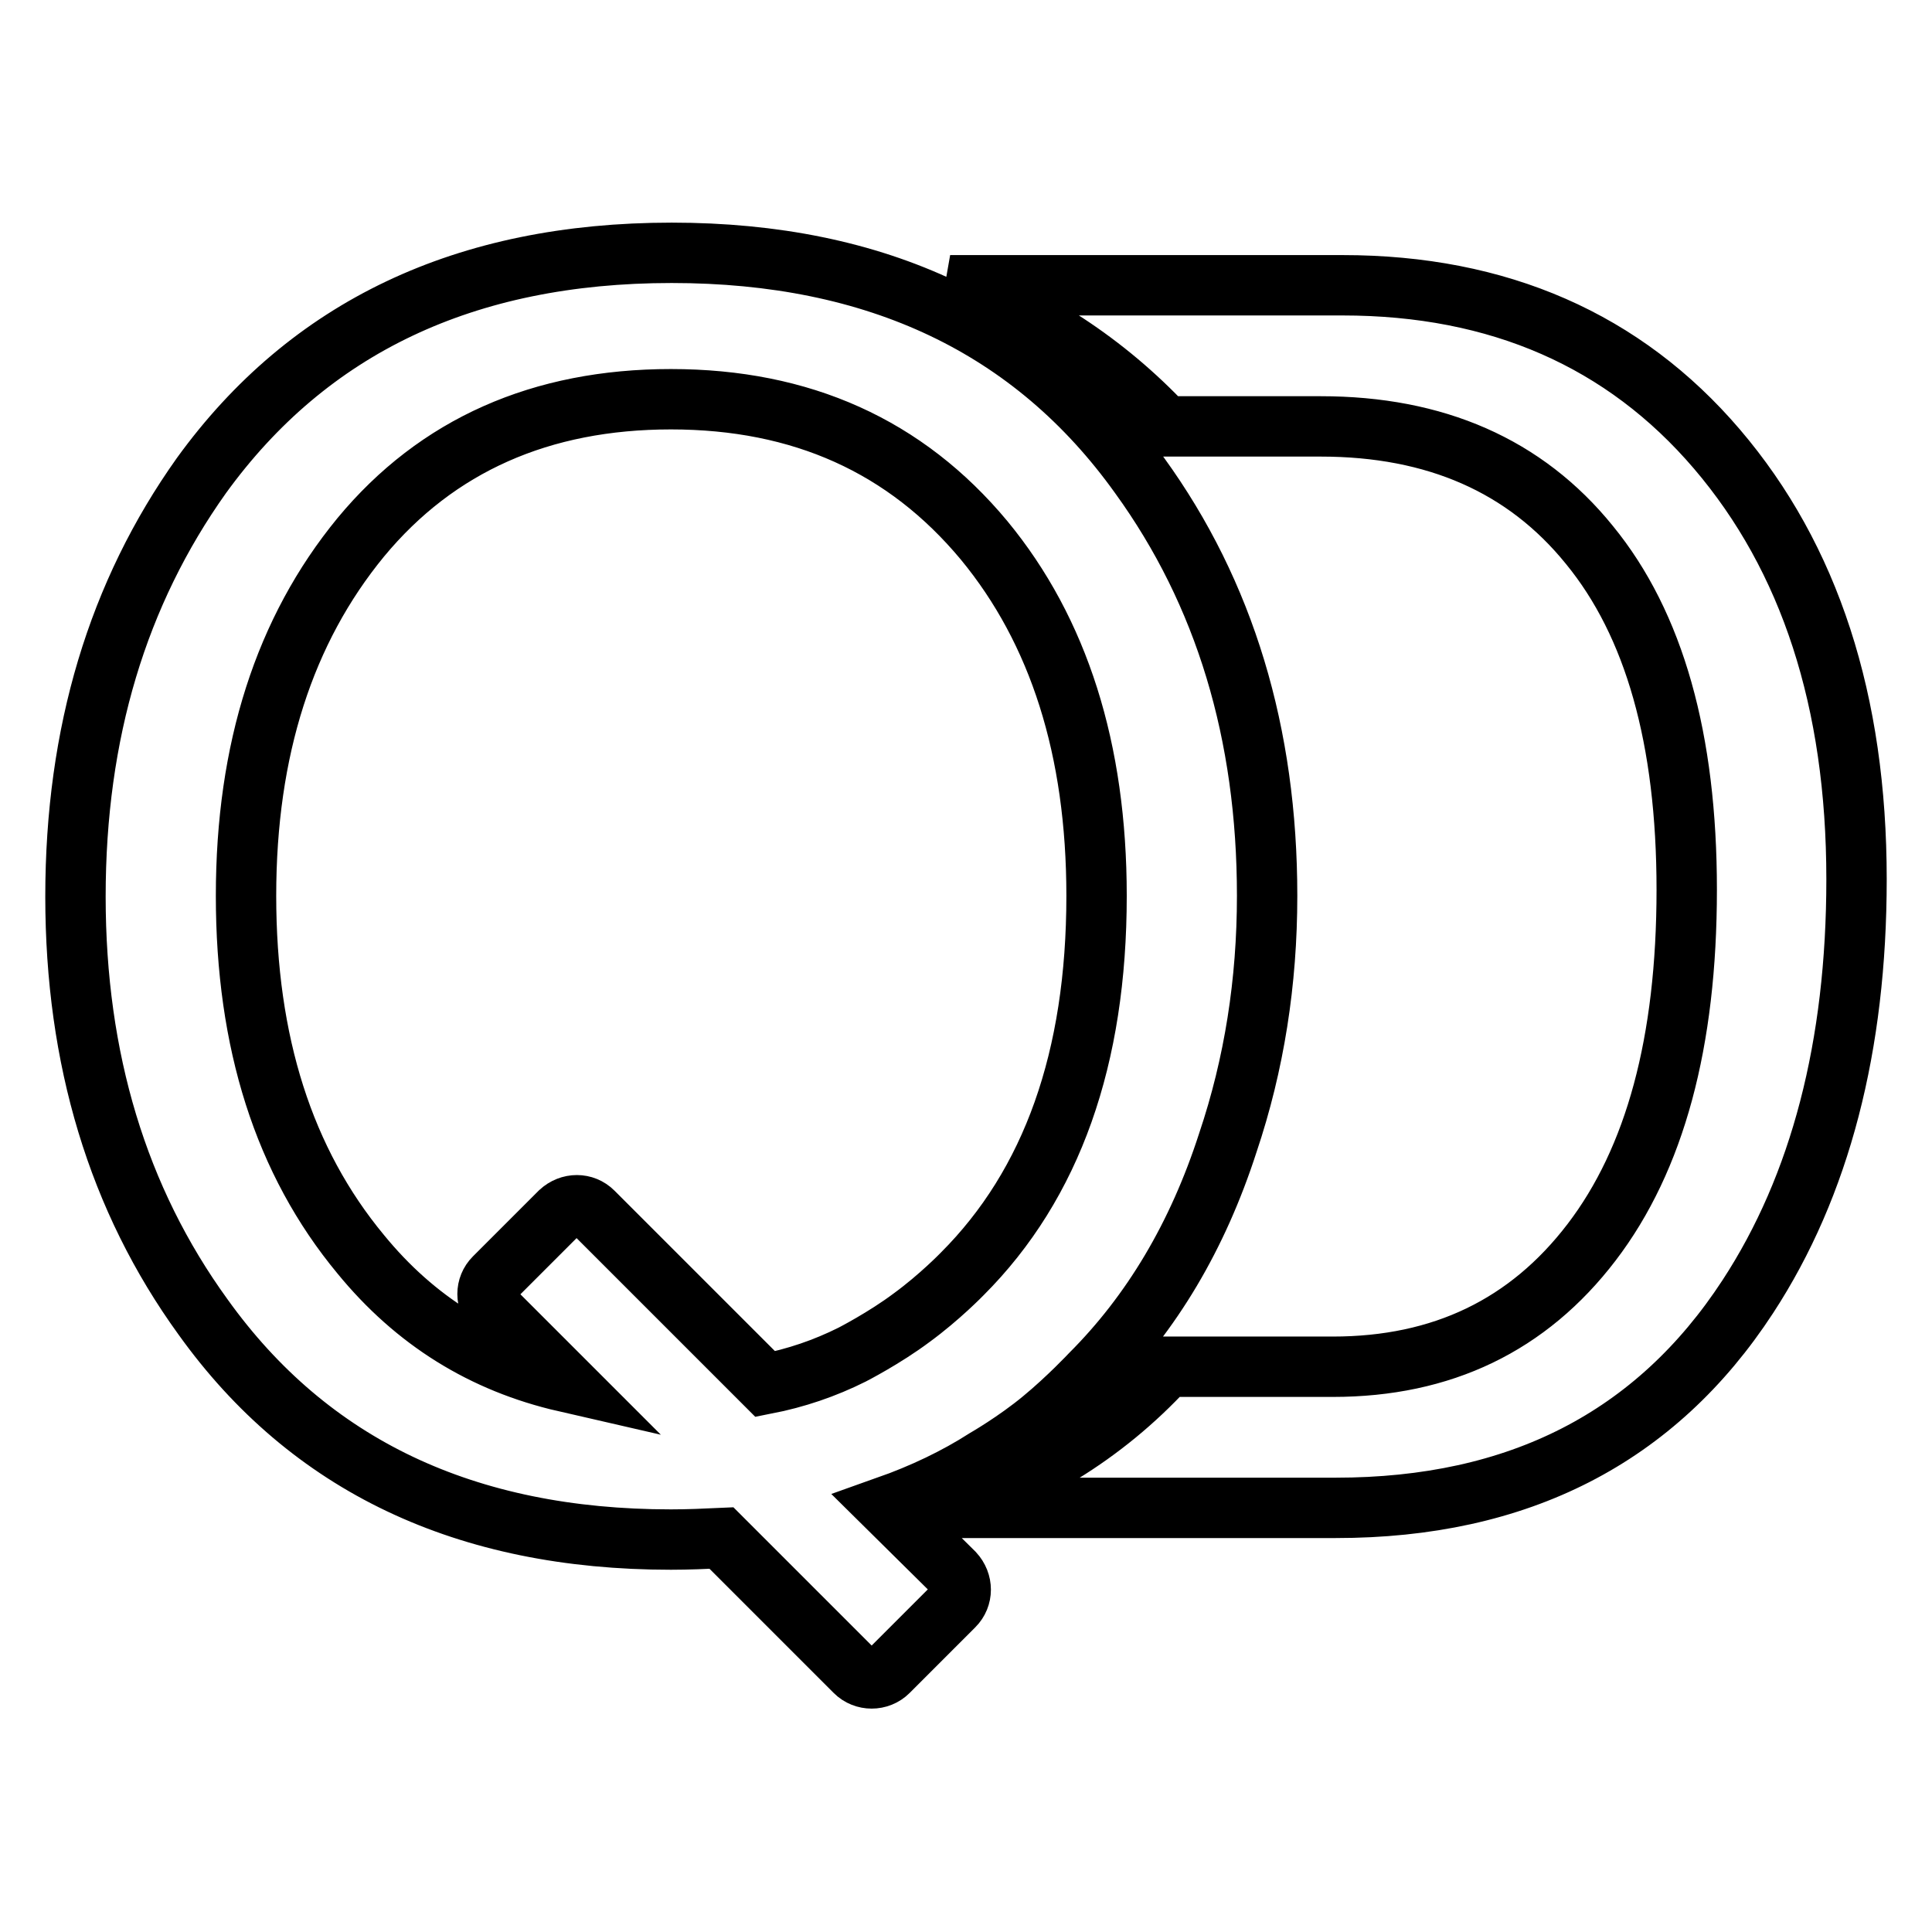 <?xml version="1.0" encoding="utf-8"?>
<!-- Svg Vector Icons : http://www.onlinewebfonts.com/icon -->
<!DOCTYPE svg PUBLIC "-//W3C//DTD SVG 1.1//EN" "http://www.w3.org/Graphics/SVG/1.1/DTD/svg11.dtd">
<svg version="1.1" xmlns="http://www.w3.org/2000/svg" xmlns:xlink="http://www.w3.org/1999/xlink" x="0px" y="0px" viewBox="0 0 256 256" enable-background="new 0 0 256 256" xml:space="preserve">
<g> <path stroke-width="8" fill-opacity="0" stroke="#000000"  d="M117.5,199.6c4.8-1.7,9.2-3.8,13.1-6.3c0,0,4-2.3,7.5-5.2c3.4-2.8,6.4-6,6.4-6c8.1-8.1,14.2-18.3,18.2-30.7 c3.5-10.4,5.2-21.3,5.2-32.7c0-21.5-5.6-40.1-16.9-55.7c-14.1-19.7-34.8-29.5-62-29.5c-27.4,0-48.1,9.9-62.3,29.5 C15.6,78.6,10,97.1,10,118.8c0,21.5,5.6,40.1,16.9,55.7C41,194.2,61.7,204,88.9,204c2.3,0,4.5-0.1,6.7-0.2l17.7,17.7 c1.2,1.2,3.2,1.2,4.4,0l8.7-8.7c1.2-1.2,1.2-3.1,0-4.4L117.5,199.6z M112.9,179.5c-3.6,1.8-7.4,3.1-11.5,3.9l-22.8-22.8 c-1.2-1.2-3.1-1.2-4.4,0l-8.7,8.7c-1.2,1.2-1.2,3.1,0,4.4l9.4,9.4c-10.9-2.5-19.9-8.1-27.1-16.9c-10.2-12.3-15.2-28.1-15.2-47.5 c0-19.4,5.1-35.2,15.2-47.5C57.9,59,71.7,52.9,88.9,52.9c17.3,0,31.1,6.2,41.5,18.7c9.9,12,14.9,27.7,14.9,47.1 c0,21.5-5.9,38.2-17.8,50.1c0,0-3,3.1-6.7,5.8C117.2,177.3,112.9,179.5,112.9,179.5z M227.5,59.5c-12.3-14.4-28.9-21.7-49.6-21.7 h-52c11,4,20.6,10.3,28.5,18.7h20.6c15.2,0,27.1,5.2,35.6,15.7c8.6,10.5,12.9,25.7,12.9,45.7c0,20.2-4.2,35.7-12.6,46.7 c-8.4,11-19.8,16.5-34.3,16.5h-22c0,0-0.1,0.1-0.1,0.1c-8.3,9-18.5,15.1-30,18.6H177c24.2,0,42.4-9.3,54.6-28 c9.6-14.7,14.4-33.2,14.4-55.3C246,92.9,239.8,73.9,227.5,59.5z"/></g>
</svg>